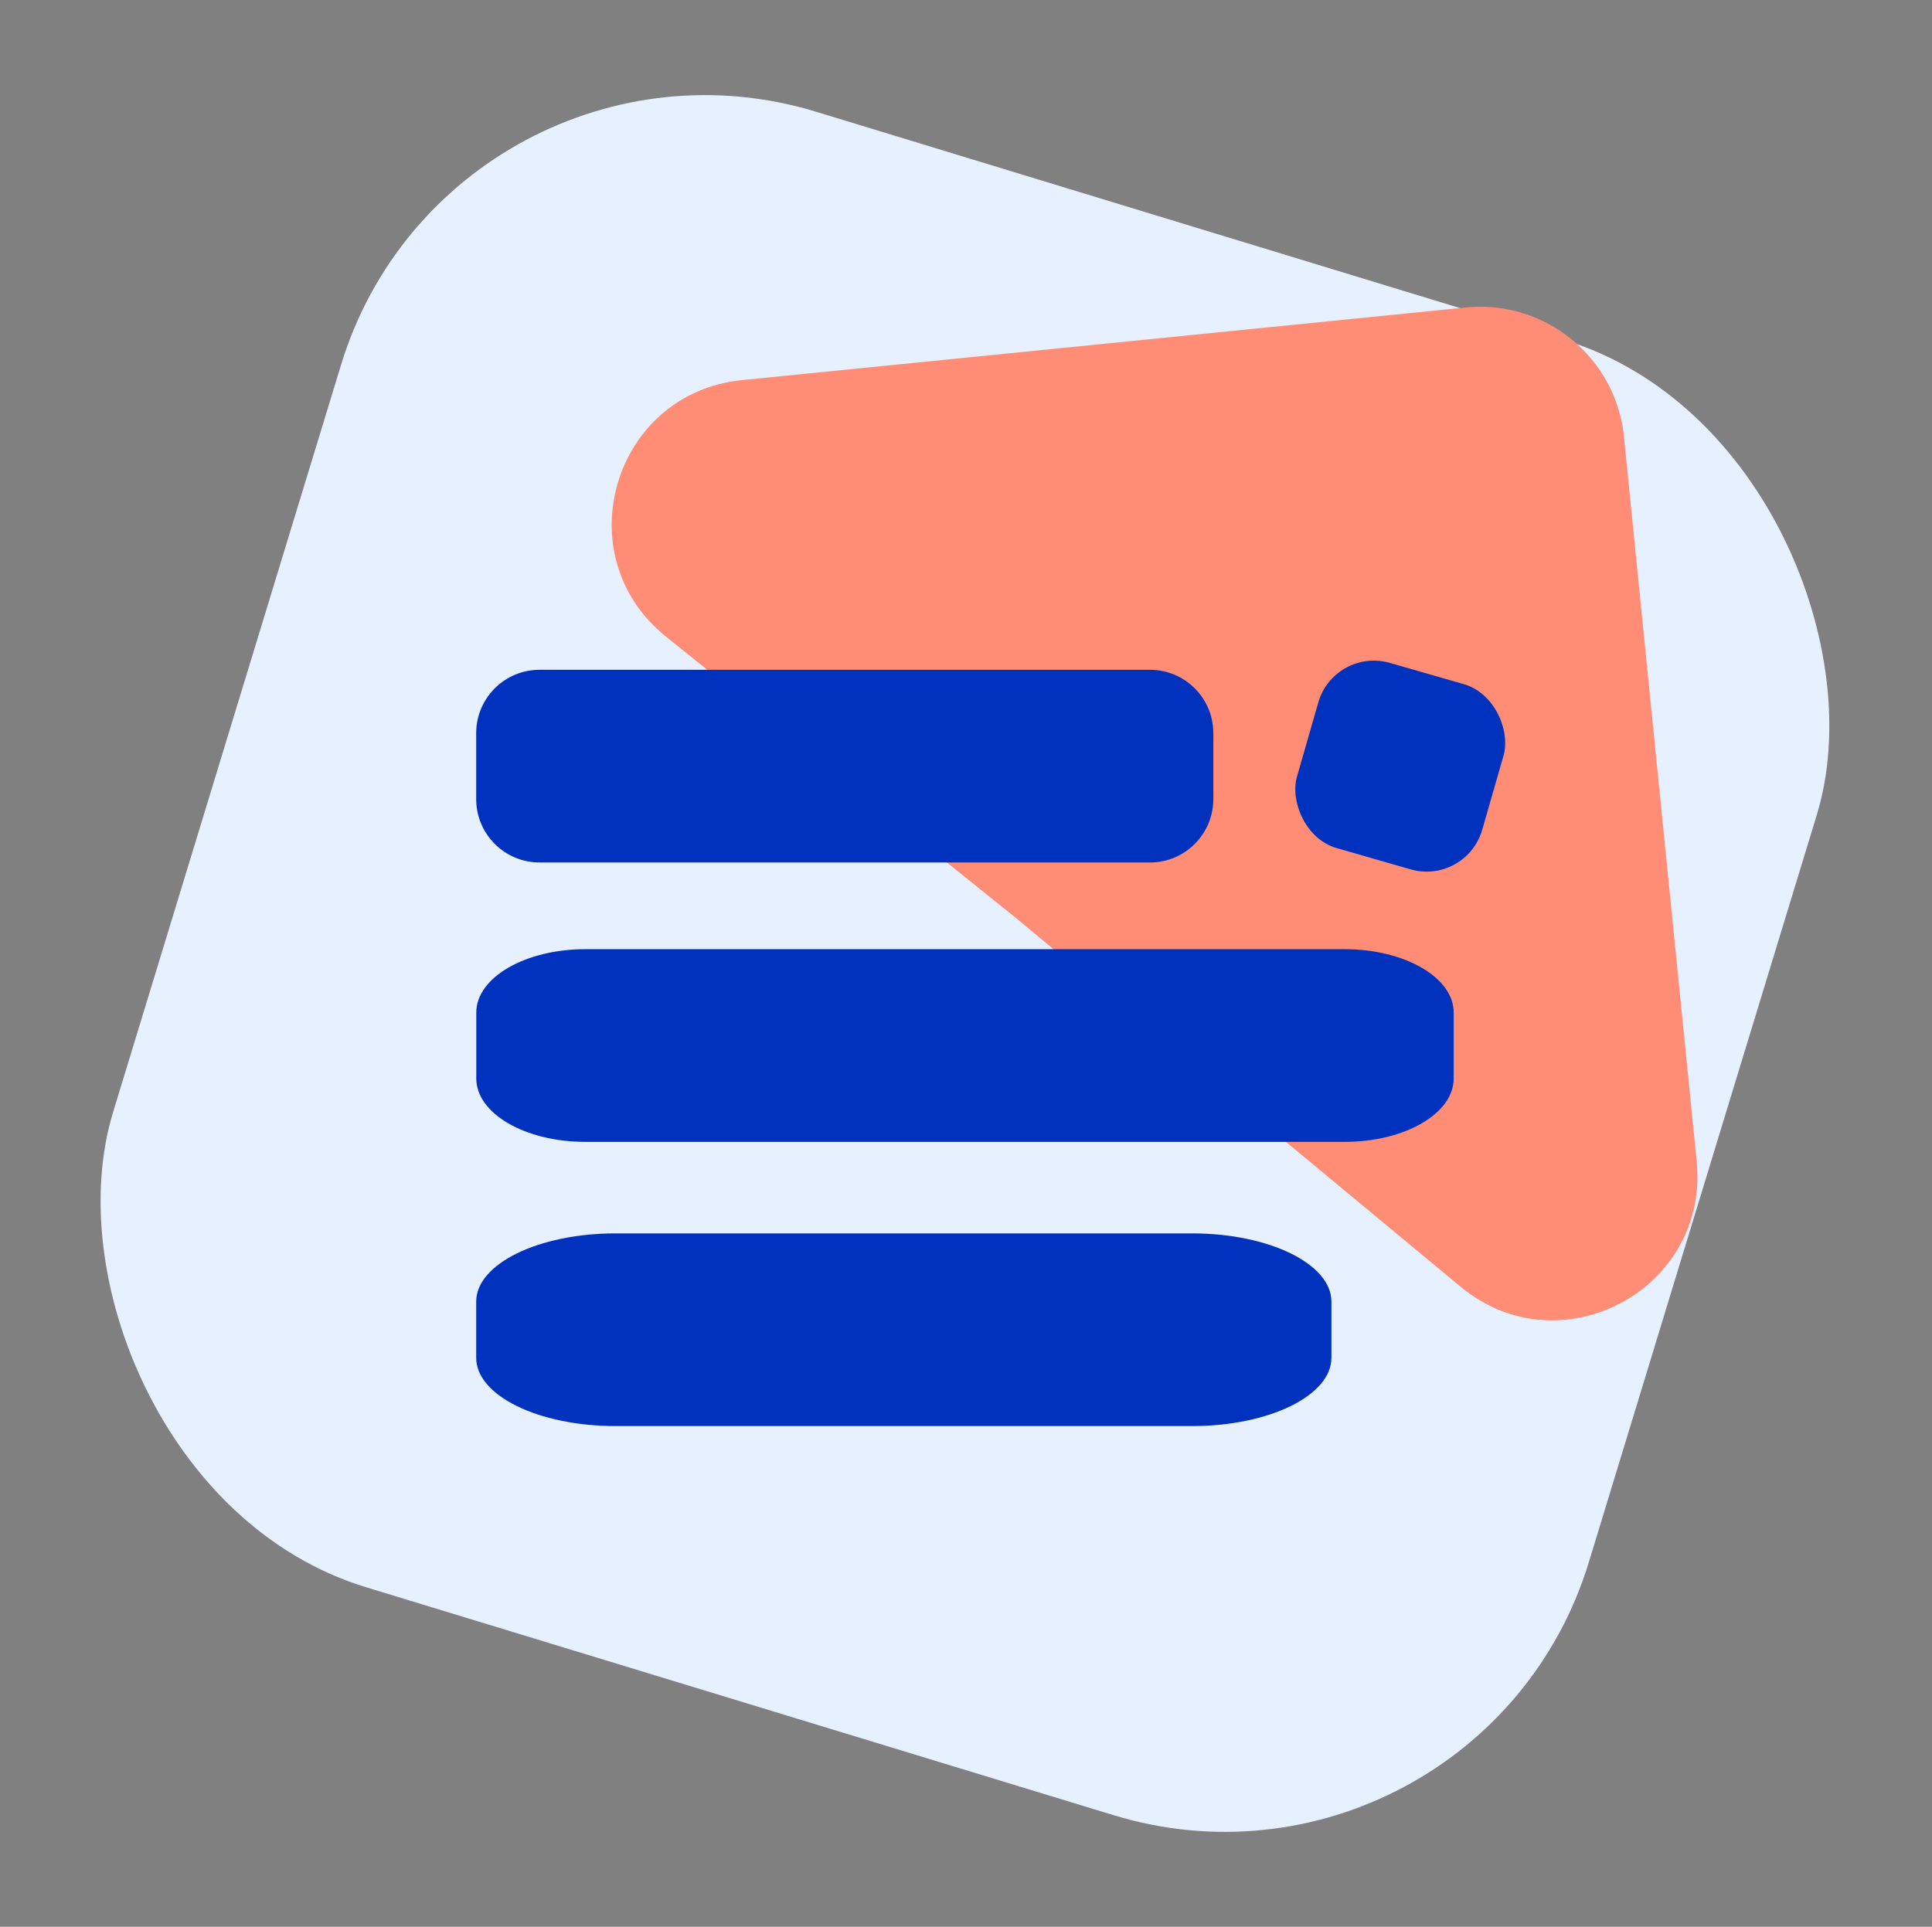 <?xml version="1.0" encoding="UTF-8"?> <svg xmlns="http://www.w3.org/2000/svg" width="401" height="400" viewBox="0 0 401 400" fill="none"><rect x="0" y="0" width="401" height="400" fill="#808080" stroke="none"/> <rect x="93.84" y="0.157" width="320.232" height="320.232" rx="79" transform="rotate(16.961 93.84 0.157)" fill="#E6F0FF"></rect> <path d="M138.199 132.137C117.278 115.315 127.292 81.589 154.003 78.908L304.224 63.834C320.709 62.18 335.415 74.203 337.069 90.689L352.155 241.027C354.834 267.722 323.805 284.241 303.154 267.115L210.671 190.415L138.199 132.137Z" fill="#FF8D75"></path> <path d="M279.099 197.047C291.597 197.047 301.727 202.939 301.727 210.208V223.886C301.727 231.155 291.597 237.047 279.099 237.047H121.481C108.984 237.047 98.854 231.155 98.854 223.886V210.208C98.854 202.939 108.984 197.047 121.481 197.047H279.099Z" fill="#0032BE"></path> <path d="M247.451 256.047C263.408 256.047 276.344 262.387 276.344 270.208V281.886C276.344 289.707 263.408 296.047 247.451 296.047H127.729C111.772 296.047 98.837 289.707 98.837 281.886V270.208C98.837 262.387 111.772 256.047 127.729 256.047H247.451Z" fill="#0032BE"></path> <path d="M238.675 139.047C245.944 139.047 251.836 144.939 251.836 152.208V165.886C251.836 173.155 245.944 179.047 238.675 179.047H111.997C104.728 179.047 98.836 173.155 98.836 165.886V152.208C98.836 144.939 104.728 139.047 111.997 139.047H238.675Z" fill="#0032BE"></path> <rect x="276.934" y="134.3" width="40" height="40" rx="12" transform="rotate(16.035 276.934 134.3)" fill="#0032BE"></rect> </svg> 